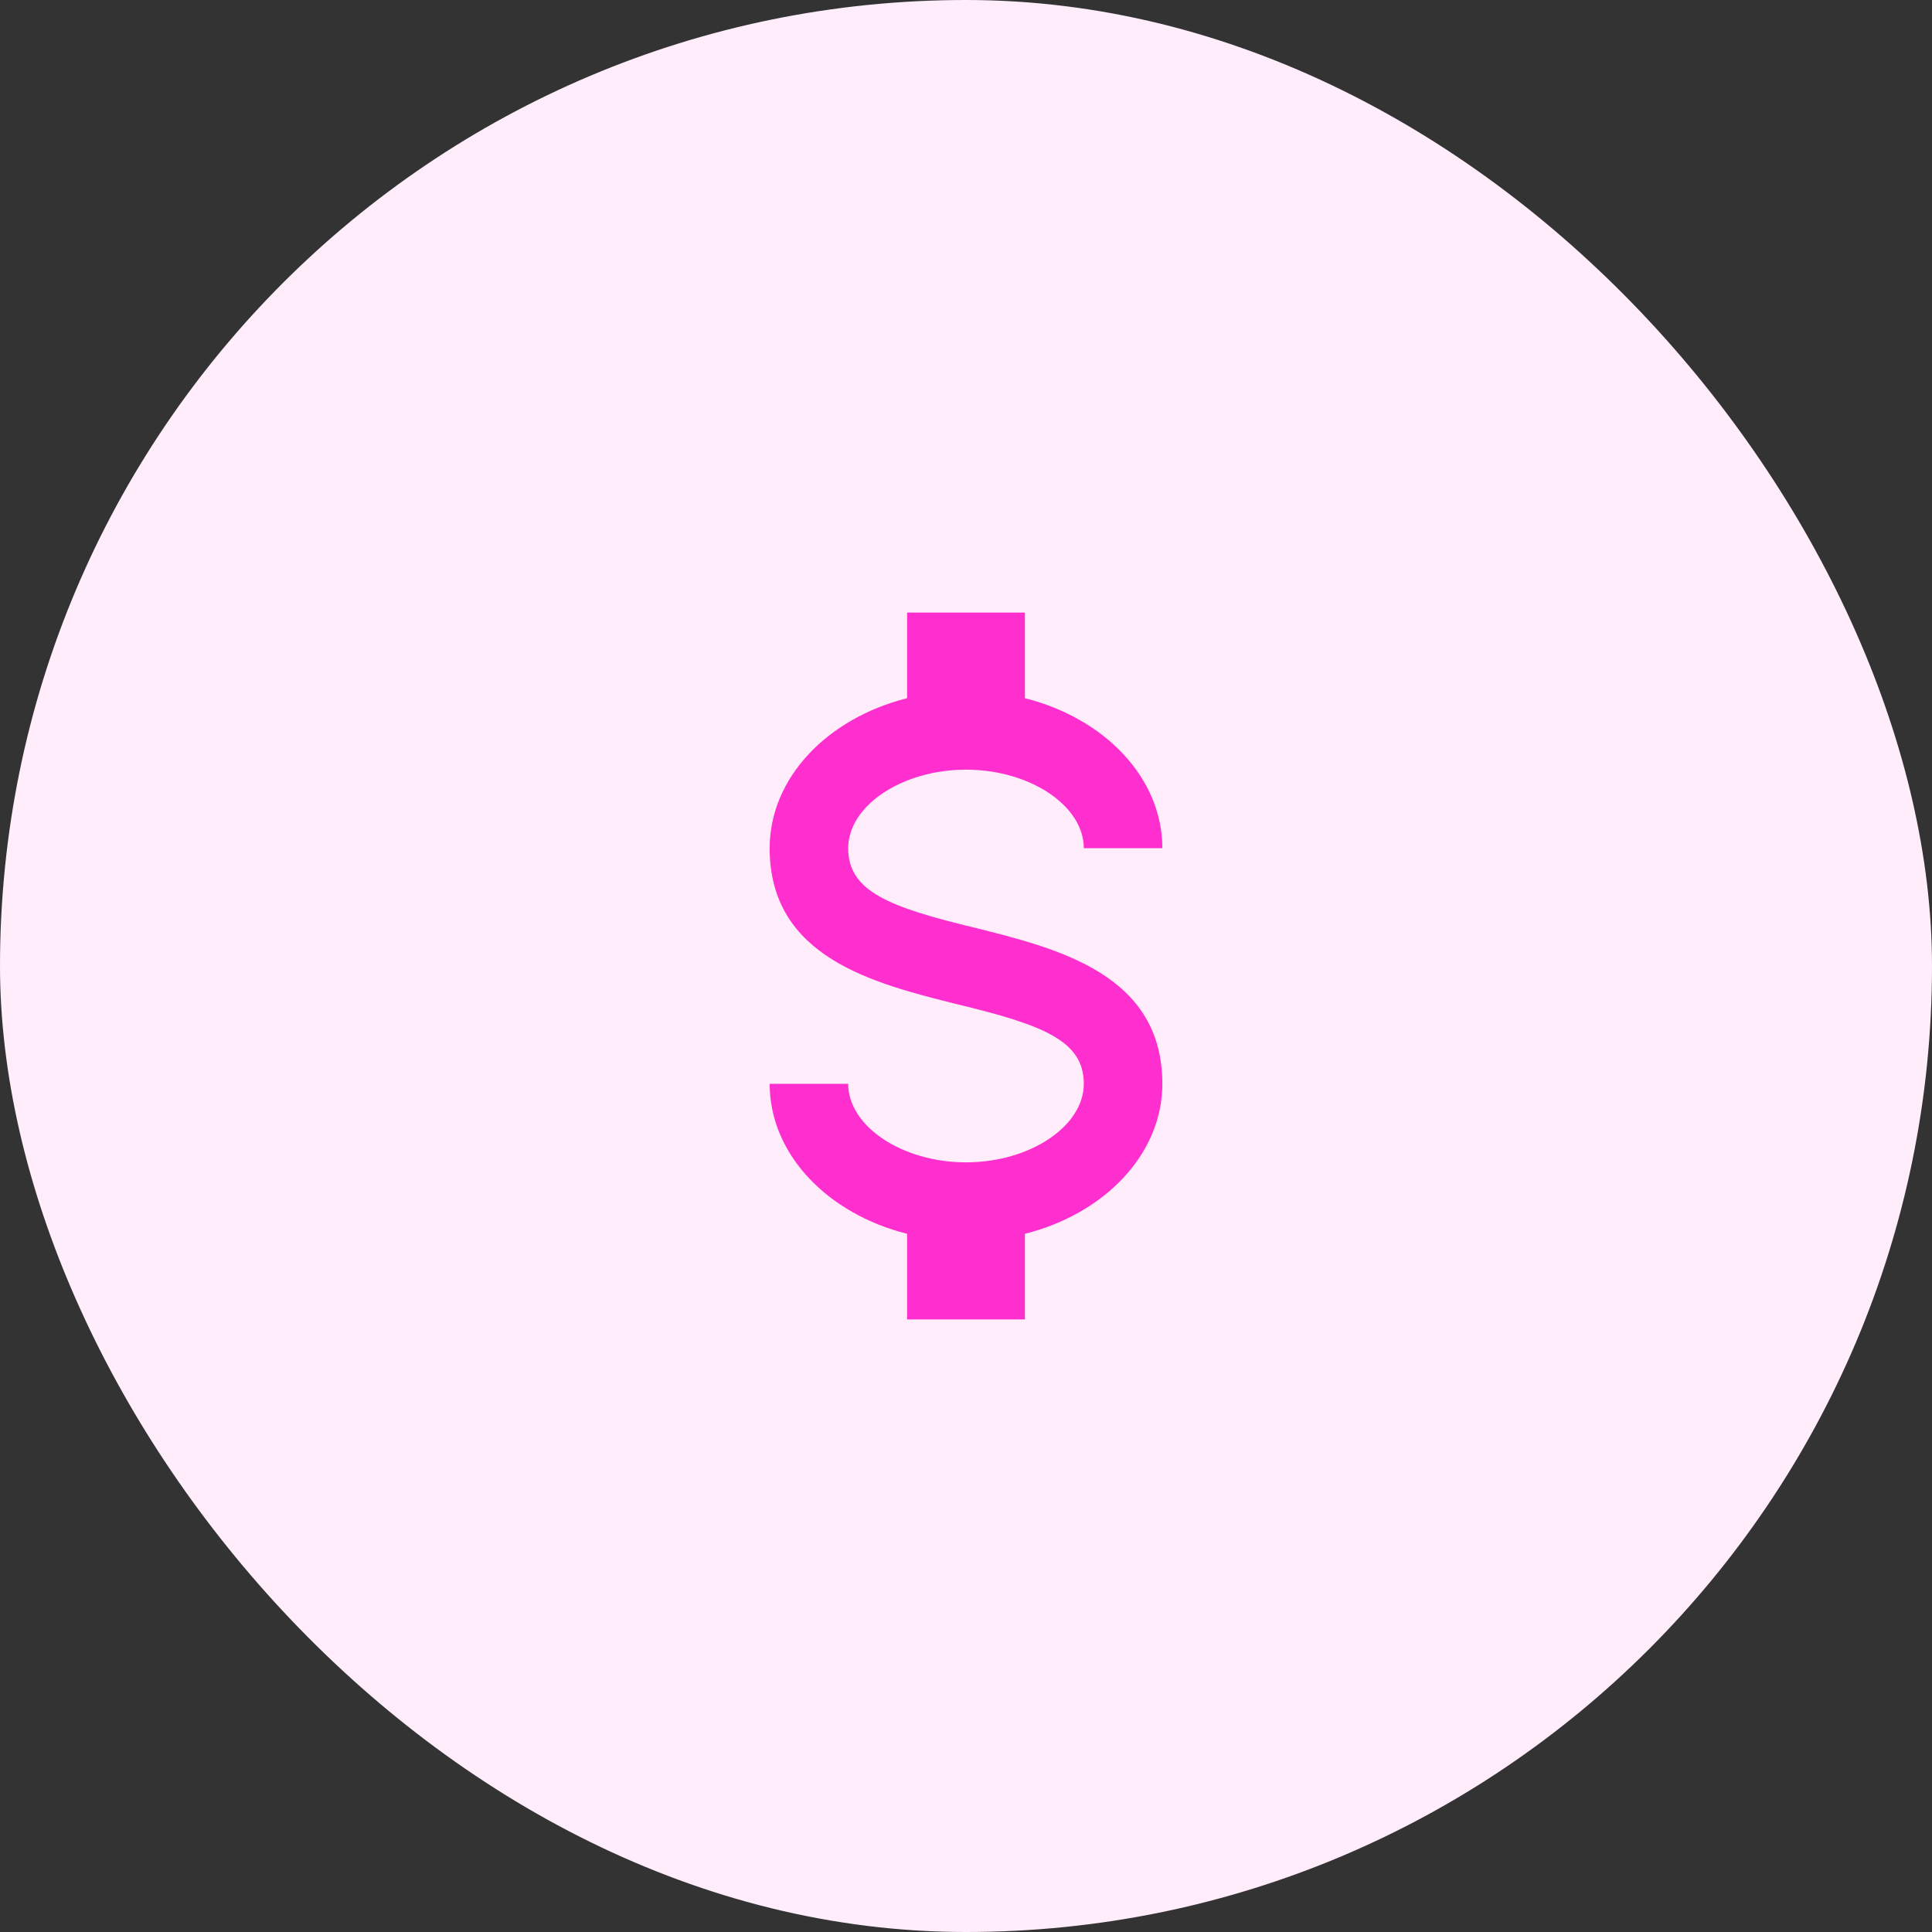 <svg width="164" height="164" viewBox="0 0 164 164" fill="none" xmlns="http://www.w3.org/2000/svg">
<rect x="0" y="0" width="164" height="164" fill="#333333" stroke="none"/>
<rect width="164" height="164" rx="82" fill="#FFEDFB"/>
<path d="M65.333 92H72C72 95.6 76.567 98.667 82 98.667C87.433 98.667 92 95.6 92 92C92 88.333 88.533 87 81.2 85.233C74.133 83.467 65.333 81.267 65.333 72C65.333 66.033 70.233 60.967 77 59.267V52H87V59.267C93.767 60.967 98.667 66.033 98.667 72H92C92 68.4 87.433 65.333 82 65.333C76.567 65.333 72 68.4 72 72C72 75.667 75.467 77 82.8 78.767C89.867 80.533 98.667 82.733 98.667 92C98.667 97.967 93.767 103.033 87 104.733V112H77V104.733C70.233 103.033 65.333 97.967 65.333 92Z" fill="#FF2ECF"/>
</svg>
